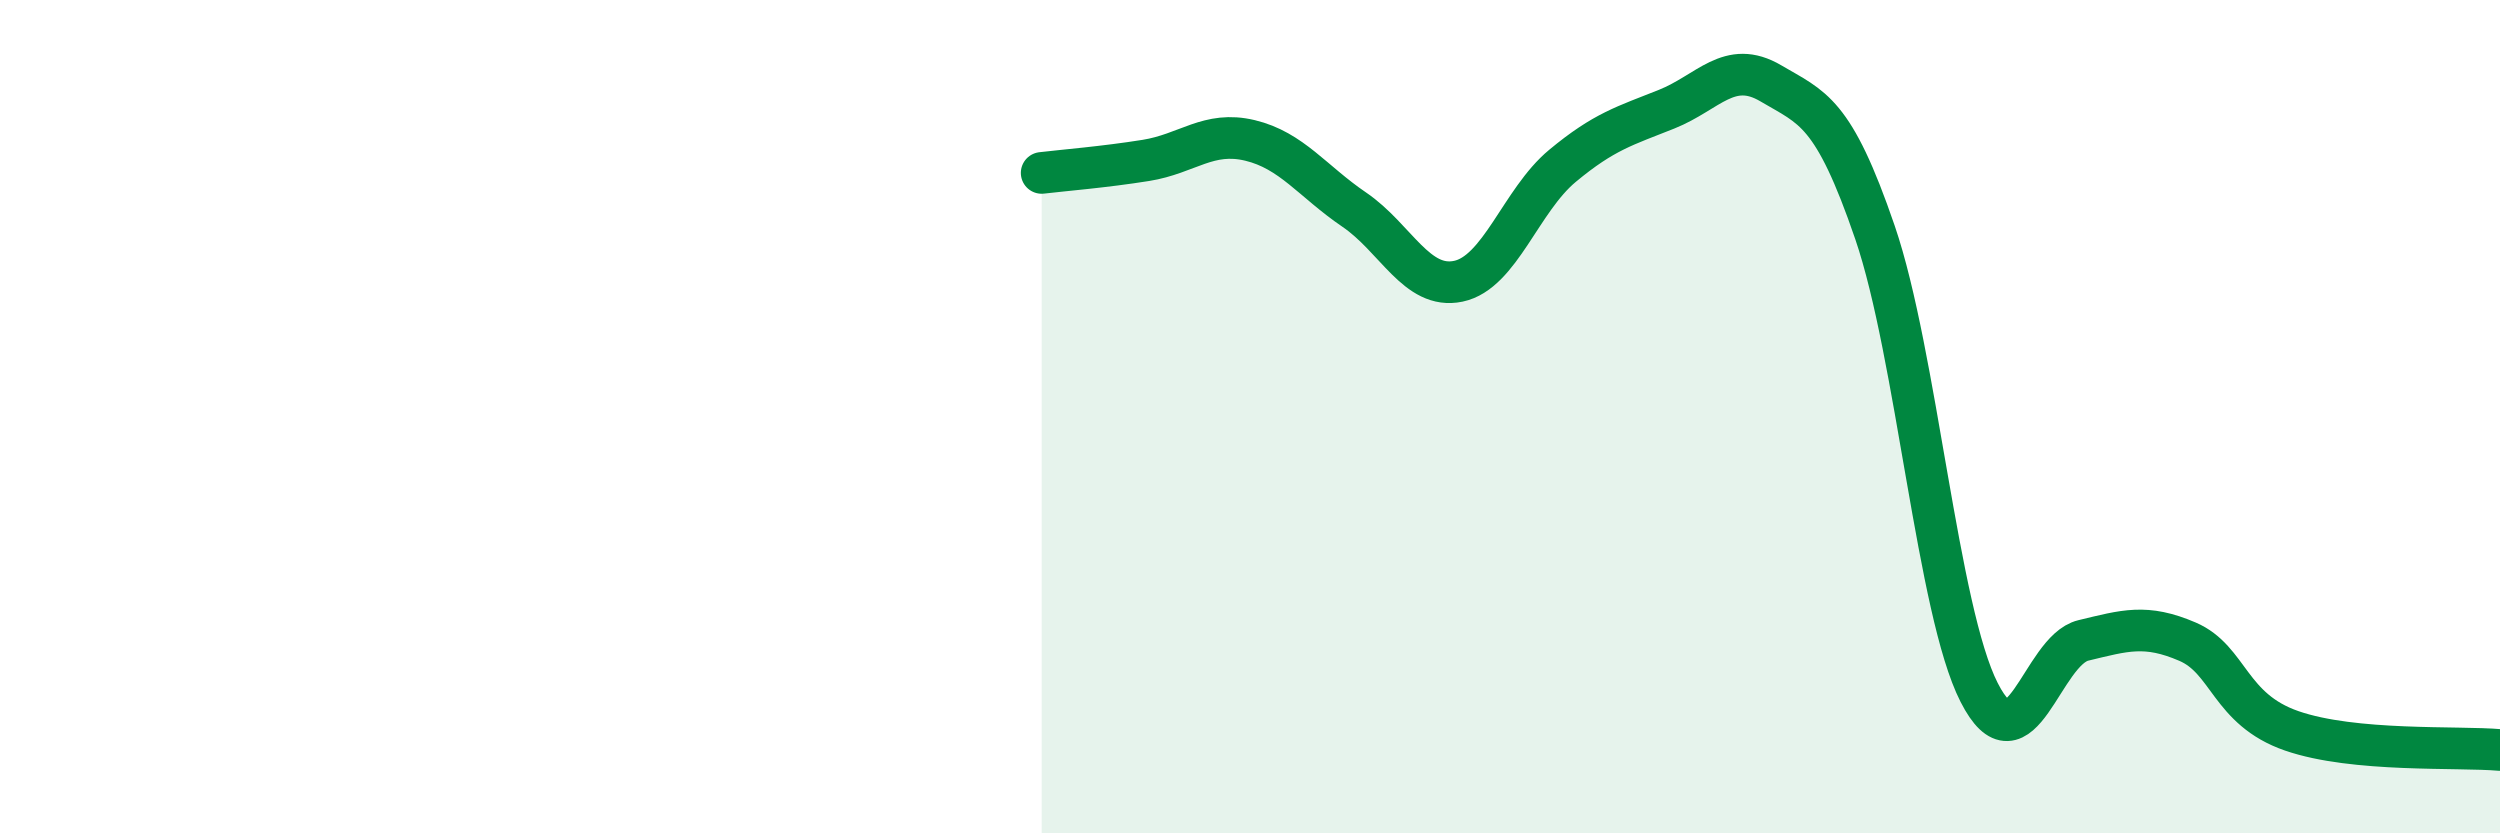 
    <svg width="60" height="20" viewBox="0 0 60 20" xmlns="http://www.w3.org/2000/svg">
      <path
        d="M 25,4.15 C 25.5,4.09 26.5,4.01 27.5,3.85 C 28.5,3.69 29,3.13 30,3.37 C 31,3.61 31.5,4.35 32.5,5.03 C 33.5,5.71 34,6.96 35,6.75 C 36,6.54 36.5,4.81 37.5,3.98 C 38.5,3.15 39,3.02 40,2.62 C 41,2.22 41.5,1.41 42.5,2 C 43.5,2.59 44,2.66 45,5.58 C 46,8.5 46.5,14.66 47.5,16.62 C 48.5,18.58 49,15.61 50,15.37 C 51,15.13 51.5,14.97 52.5,15.4 C 53.5,15.83 53.5,17.02 55,17.54 C 56.5,18.06 59,17.91 60,18L60 20L25 20Z"
        fill="#008740"
        opacity="0.1"
        stroke-linecap="round"
        stroke-linejoin="round"
      />
      <path
        d="M 25,4.15 C 25.5,4.09 26.5,4.01 27.5,3.85 C 28.5,3.69 29,3.13 30,3.37 C 31,3.61 31.5,4.35 32.5,5.03 C 33.5,5.71 34,6.96 35,6.75 C 36,6.54 36.5,4.81 37.5,3.98 C 38.5,3.15 39,3.02 40,2.62 C 41,2.22 41.5,1.41 42.5,2 C 43.5,2.59 44,2.66 45,5.58 C 46,8.5 46.5,14.66 47.5,16.62 C 48.5,18.58 49,15.61 50,15.37 C 51,15.13 51.5,14.97 52.5,15.4 C 53.5,15.83 53.5,17.02 55,17.54 C 56.5,18.06 59,17.91 60,18"
        stroke="#008740"
        stroke-width="1"
        fill="none"
        stroke-linecap="round"
        stroke-linejoin="round"
      />
    </svg>
  